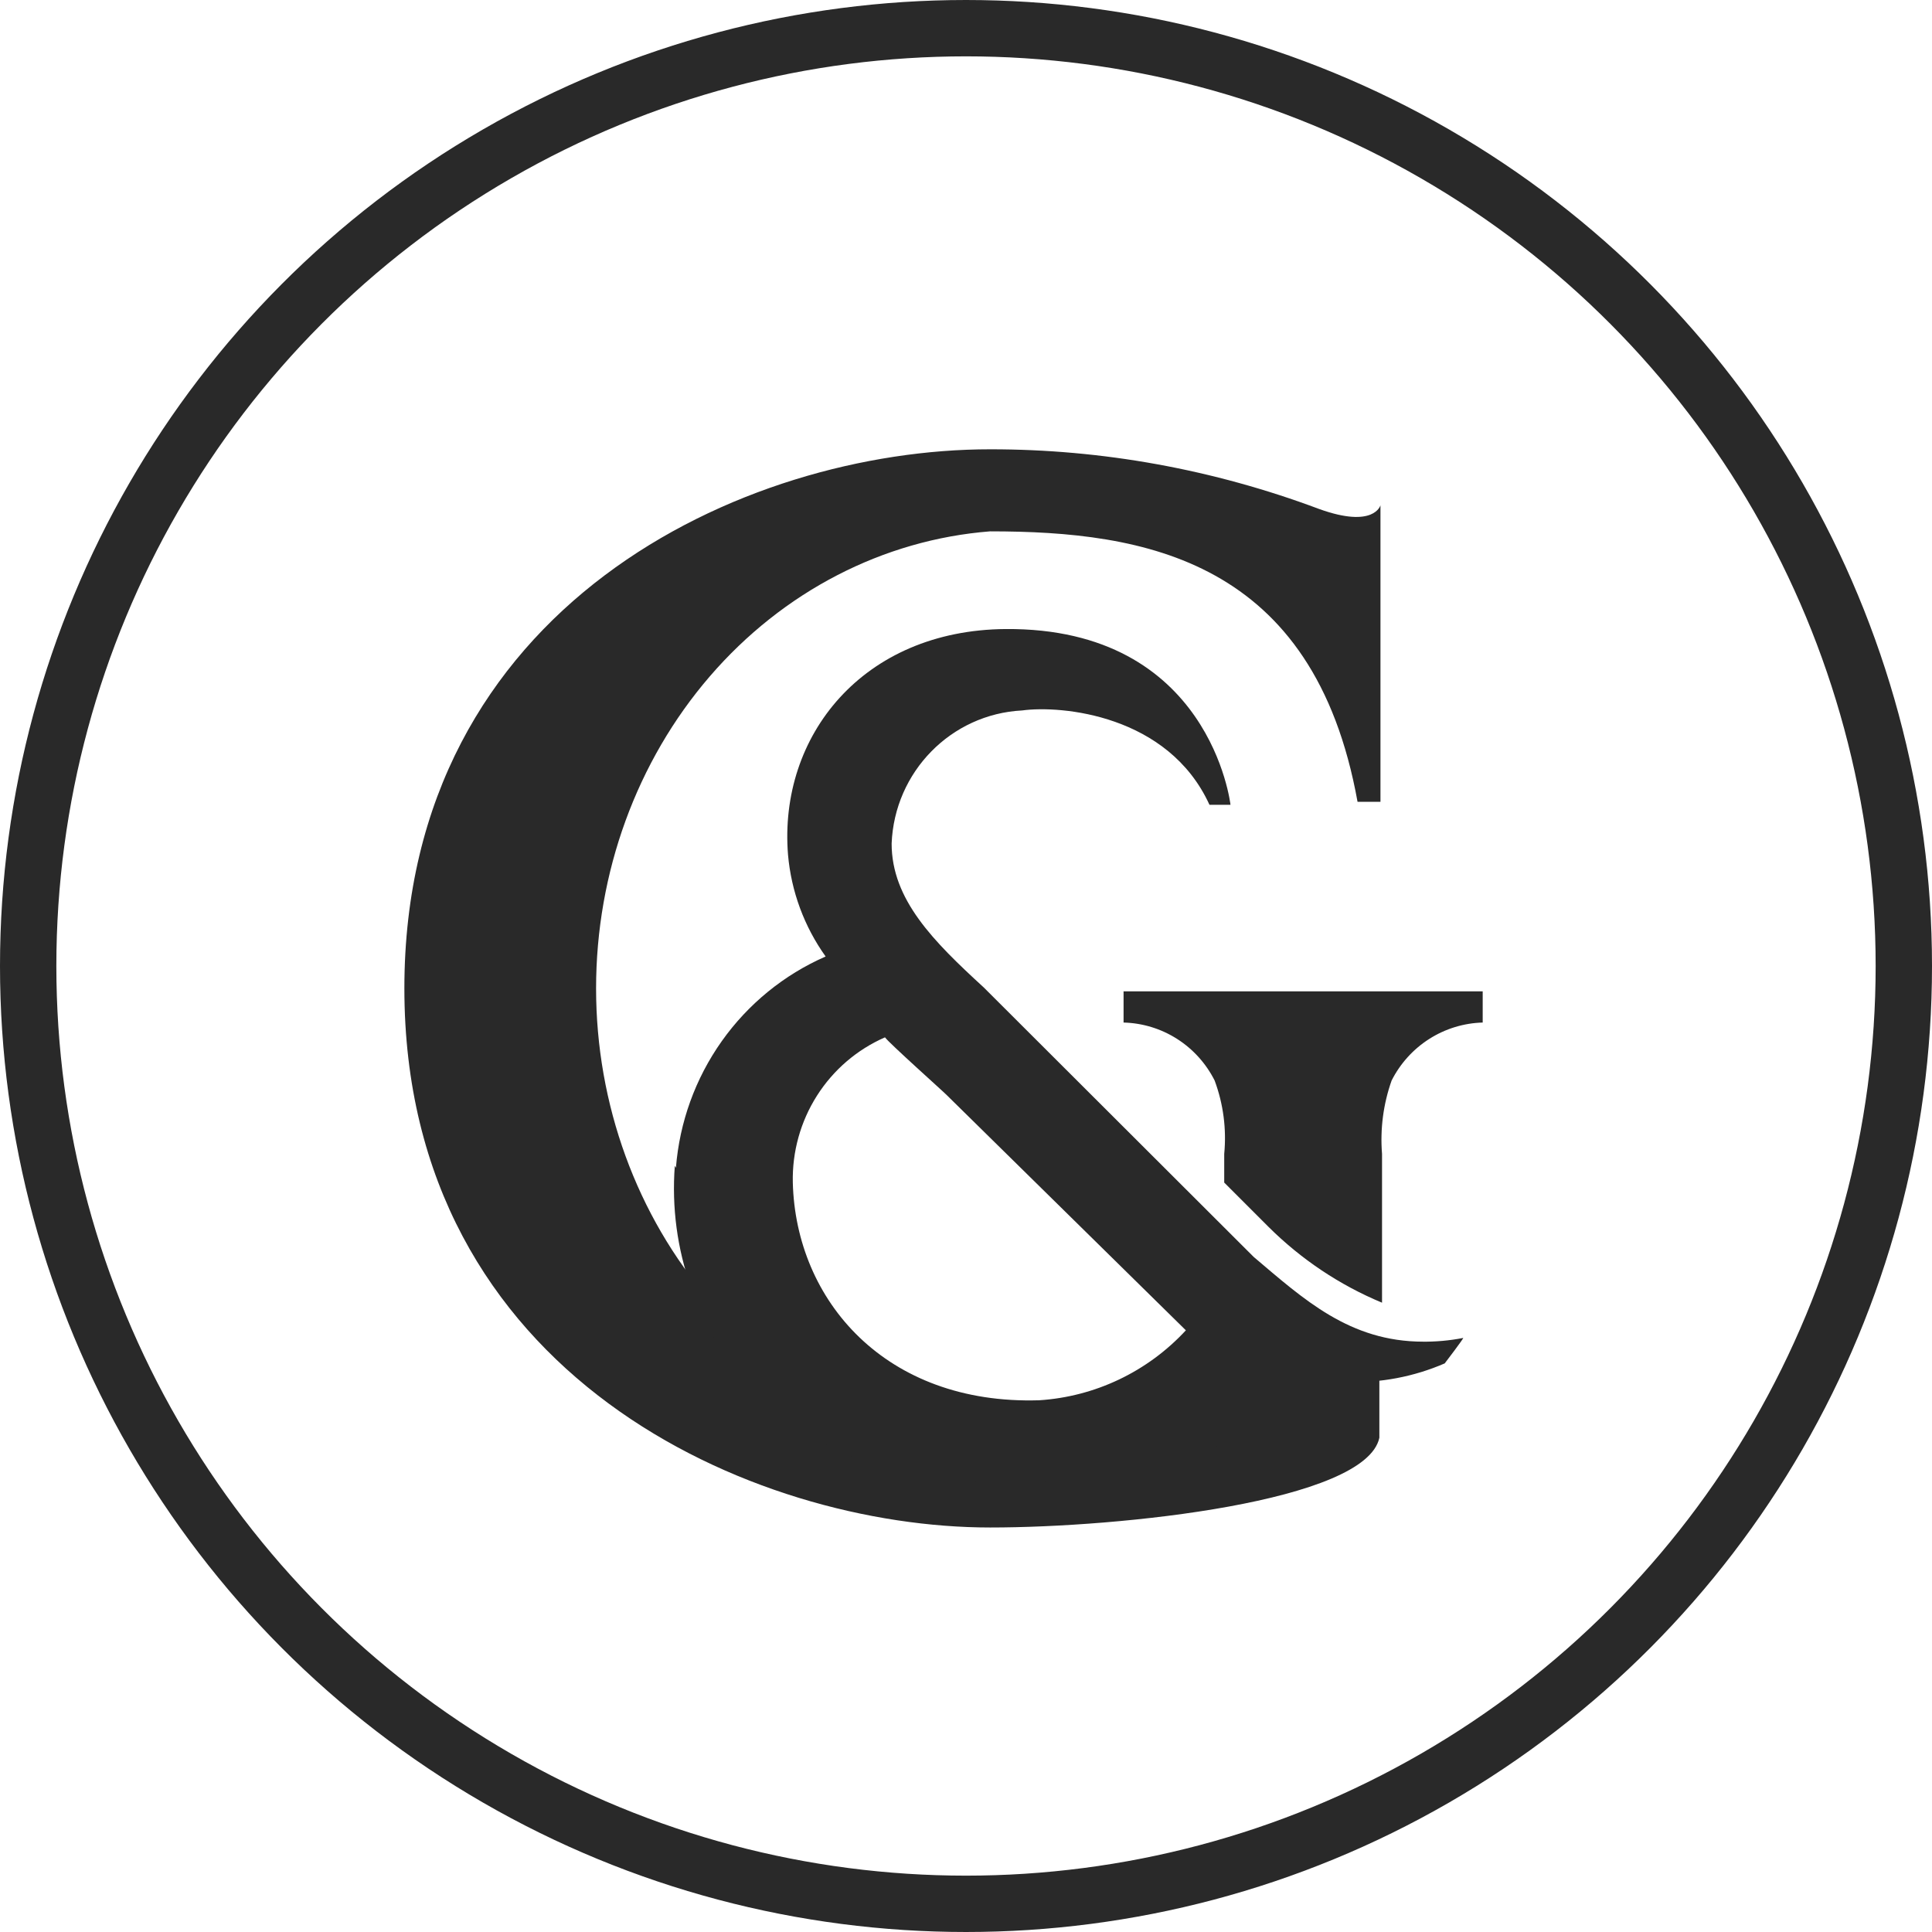 <svg width="240" height="240" viewBox="0 0 240 240" fill="none" xmlns="http://www.w3.org/2000/svg">
<g clip-path="url(#clip0_1_49)">
<path fill-rule="evenodd" clip-rule="evenodd" d="M164.651 164.651H161.86H159.07C164.141 164.668 153.536 157.256 156.279 161.86C157.438 164.819 153.747 158.668 153.488 161.86L150.838 159.918C150.838 177.706 137.641 179.565 122.995 179.565C109.695 178.519 97.255 172.083 88.174 161.55C79.094 151.017 74.047 137.167 74.047 122.785C74.047 108.403 79.094 94.554 88.174 84.021C97.255 73.488 109.695 67.051 122.995 66.006C142.143 66.006 163.206 69.477 168.64 99.606H171.486V62.769C171.486 62.769 170.71 65.693 163.879 63.232C150.733 58.306 136.912 55.799 122.995 55.814C92.307 55.803 50.233 75.276 50.233 122.774C50.233 170.981 93.6 189.751 122.995 189.751C139.245 189.751 169.657 186.541 171.349 178.605C171.349 170.668 171.349 167.442 171.349 167.442C171.349 167.442 164.945 164.652 167.442 164.651" fill="#292929"/>
<path fill-rule="evenodd" clip-rule="evenodd" d="M139.573 123.161V127.024C141.927 127.083 144.222 127.784 146.214 129.052C148.205 130.32 149.82 132.108 150.886 134.226C151.967 137.134 152.375 140.254 152.077 143.345V146.903L157.574 152.4C161.627 156.434 166.414 159.635 171.681 161.825V143.345C171.432 140.255 171.838 137.146 172.872 134.226C173.942 132.111 175.558 130.326 177.549 129.058C179.54 127.791 181.833 127.088 184.186 127.024V123.152H139.527L139.573 123.161ZM129.083 173.947C109.983 174.53 98.852 161.534 98.486 146.903C98.398 143.088 99.441 139.333 101.48 136.119C103.52 132.905 106.465 130.378 109.937 128.862C110.395 129.537 117.403 135.792 117.632 136.06L147.313 165.257C142.56 170.396 136.037 173.502 129.083 173.947ZM176.812 166.667C167.651 166.667 161.971 161.414 155.741 156.143L122.213 122.672C115.983 116.961 110.762 111.769 110.762 104.793C111.114 95.876 118.145 88.706 126.976 88.254C131.786 87.598 145.115 88.753 150.245 99.974H152.856C152.856 99.974 150.382 77.951 124.915 78.141C107.189 78.279 96.7 91.414 97.89 106.174C98.289 110.738 99.906 115.104 102.562 118.819C97.392 121.081 92.931 124.72 89.655 129.345C86.379 133.97 84.412 139.407 83.966 145.073L83.829 144.815C83.036 155.177 86.65 165.396 93.768 172.913C99.292 178.387 106.364 181.991 114.014 183.215C117.449 183.788 120.93 184.111 124.411 184.185C139.612 184.261 154.513 179.917 167.33 171.674C171.495 171.811 175.639 171.022 179.468 169.365C179.468 169.365 181.942 166.131 181.758 166.205C180.069 166.535 178.349 166.689 176.628 166.667H176.812Z" fill="#292929"/>
<circle cx="120" cy="120" r="116.5" stroke="#292929" stroke-width="7"/>
</g>
<defs>
<clipPath id="clip0_1_49">
<rect width="240" height="240" fill="white"/>
</clipPath>
</defs>
</svg>
